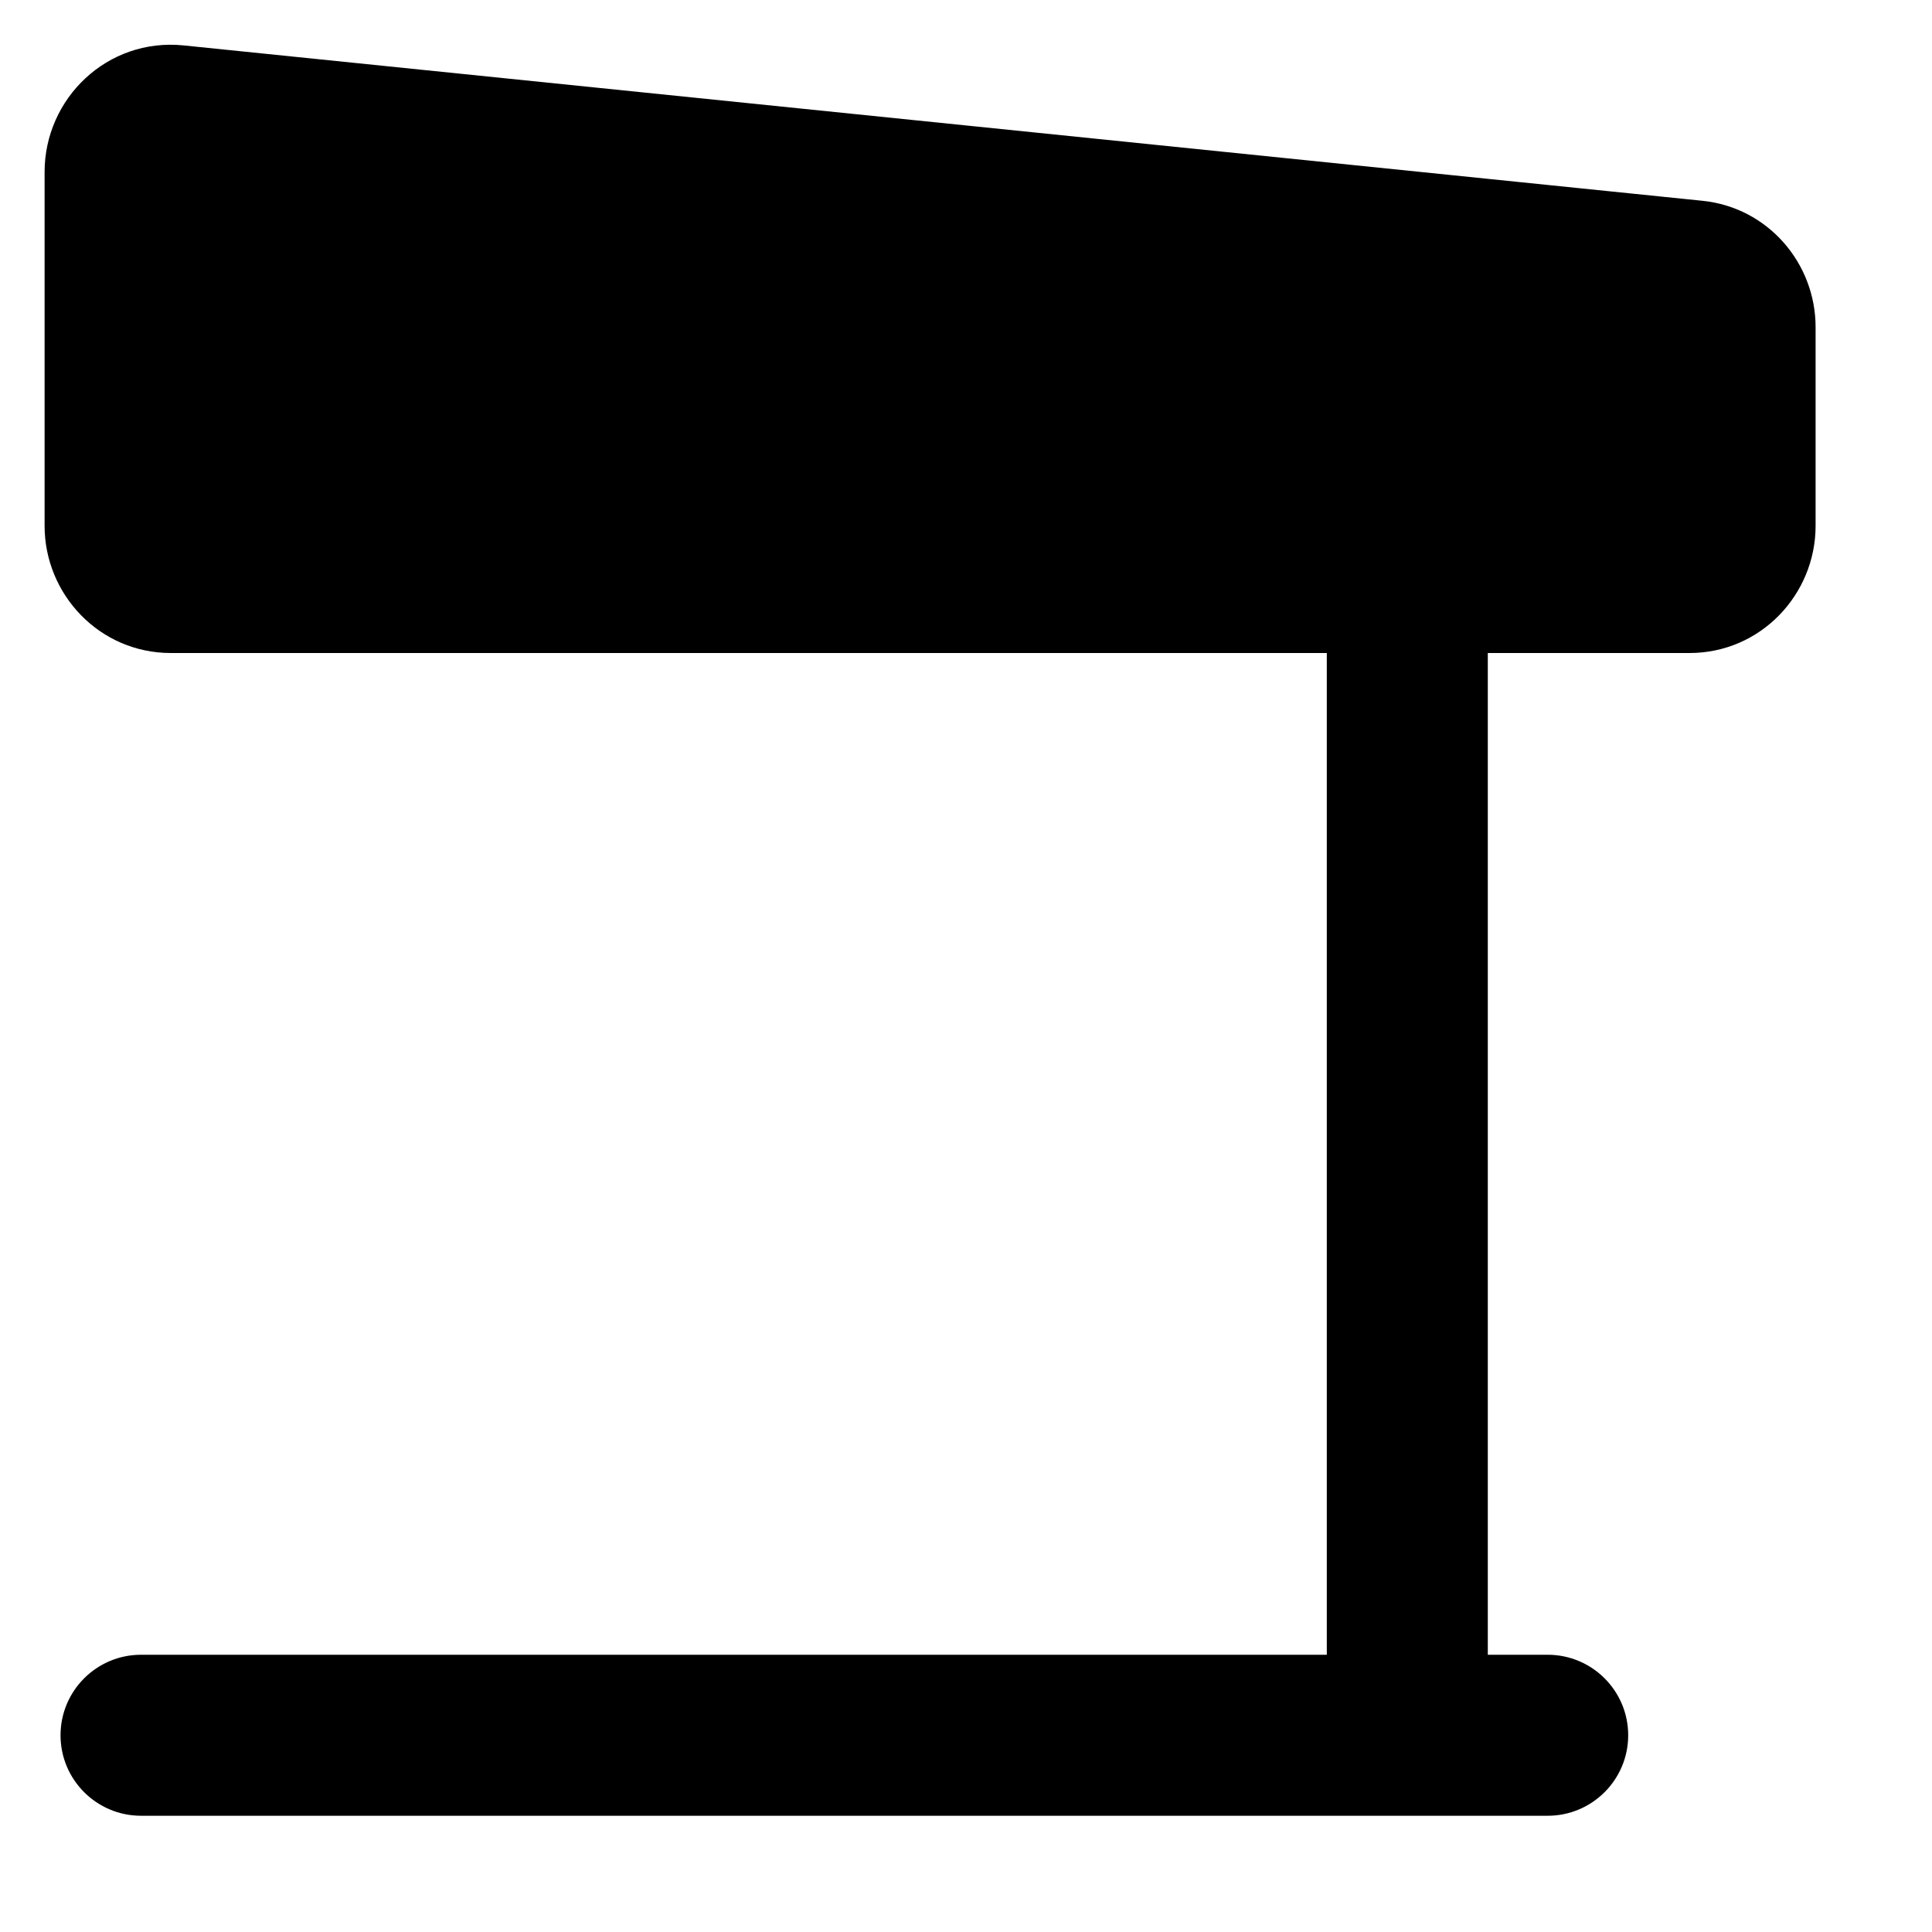 <?xml version="1.0" encoding="UTF-8"?> <svg xmlns="http://www.w3.org/2000/svg" width="12" height="12" viewBox="0 0 12 12" fill="none"> <path d="M10.522 1.744L1.089 0.78C0.922 0.762 0.777 0.896 0.777 1.068V3.266C0.777 3.426 0.904 3.556 1.061 3.556H10.494C10.65 3.556 10.777 3.426 10.777 3.266V2.032C10.777 1.883 10.667 1.759 10.522 1.744Z" fill="black"></path> <path d="M1.089 0.78L1.14 0.282L1.089 0.78ZM10.522 1.744L10.573 1.247L10.522 1.744ZM9.241 3.51C9.241 3.234 9.017 3.01 8.741 3.01C8.465 3.01 8.241 3.234 8.241 3.51H9.241ZM8.241 10.673C8.241 10.949 8.465 11.173 8.741 11.173C9.017 11.173 9.241 10.949 9.241 10.673H8.241ZM0.876 10.278C0.6 10.278 0.376 10.502 0.376 10.778C0.376 11.054 0.6 11.278 0.876 11.278V10.278ZM9.613 11.278C9.889 11.278 10.113 11.054 10.113 10.778C10.113 10.502 9.889 10.278 9.613 10.278V11.278ZM1.038 1.277L10.471 2.241L10.573 1.247L1.14 0.282L1.038 1.277ZM10.277 2.032V3.266H11.277V2.032H10.277ZM10.494 3.056H1.061V4.056H10.494V3.056ZM1.277 3.266V1.068H0.277V3.266H1.277ZM1.061 3.056C1.19 3.056 1.277 3.16 1.277 3.266H0.277C0.277 3.692 0.618 4.056 1.061 4.056V3.056ZM10.277 3.266C10.277 3.16 10.364 3.056 10.494 3.056V4.056C10.936 4.056 11.277 3.692 11.277 3.266H10.277ZM10.471 2.241C10.353 2.229 10.277 2.131 10.277 2.032H11.277C11.277 1.635 10.981 1.288 10.573 1.247L10.471 2.241ZM1.14 0.282C0.667 0.234 0.277 0.611 0.277 1.068H1.277C1.277 1.181 1.177 1.291 1.038 1.277L1.14 0.282ZM8.241 3.51V10.673H9.241V3.51H8.241ZM0.876 11.278H9.613V10.278H0.876V11.278Z" fill="black"></path> </svg> 